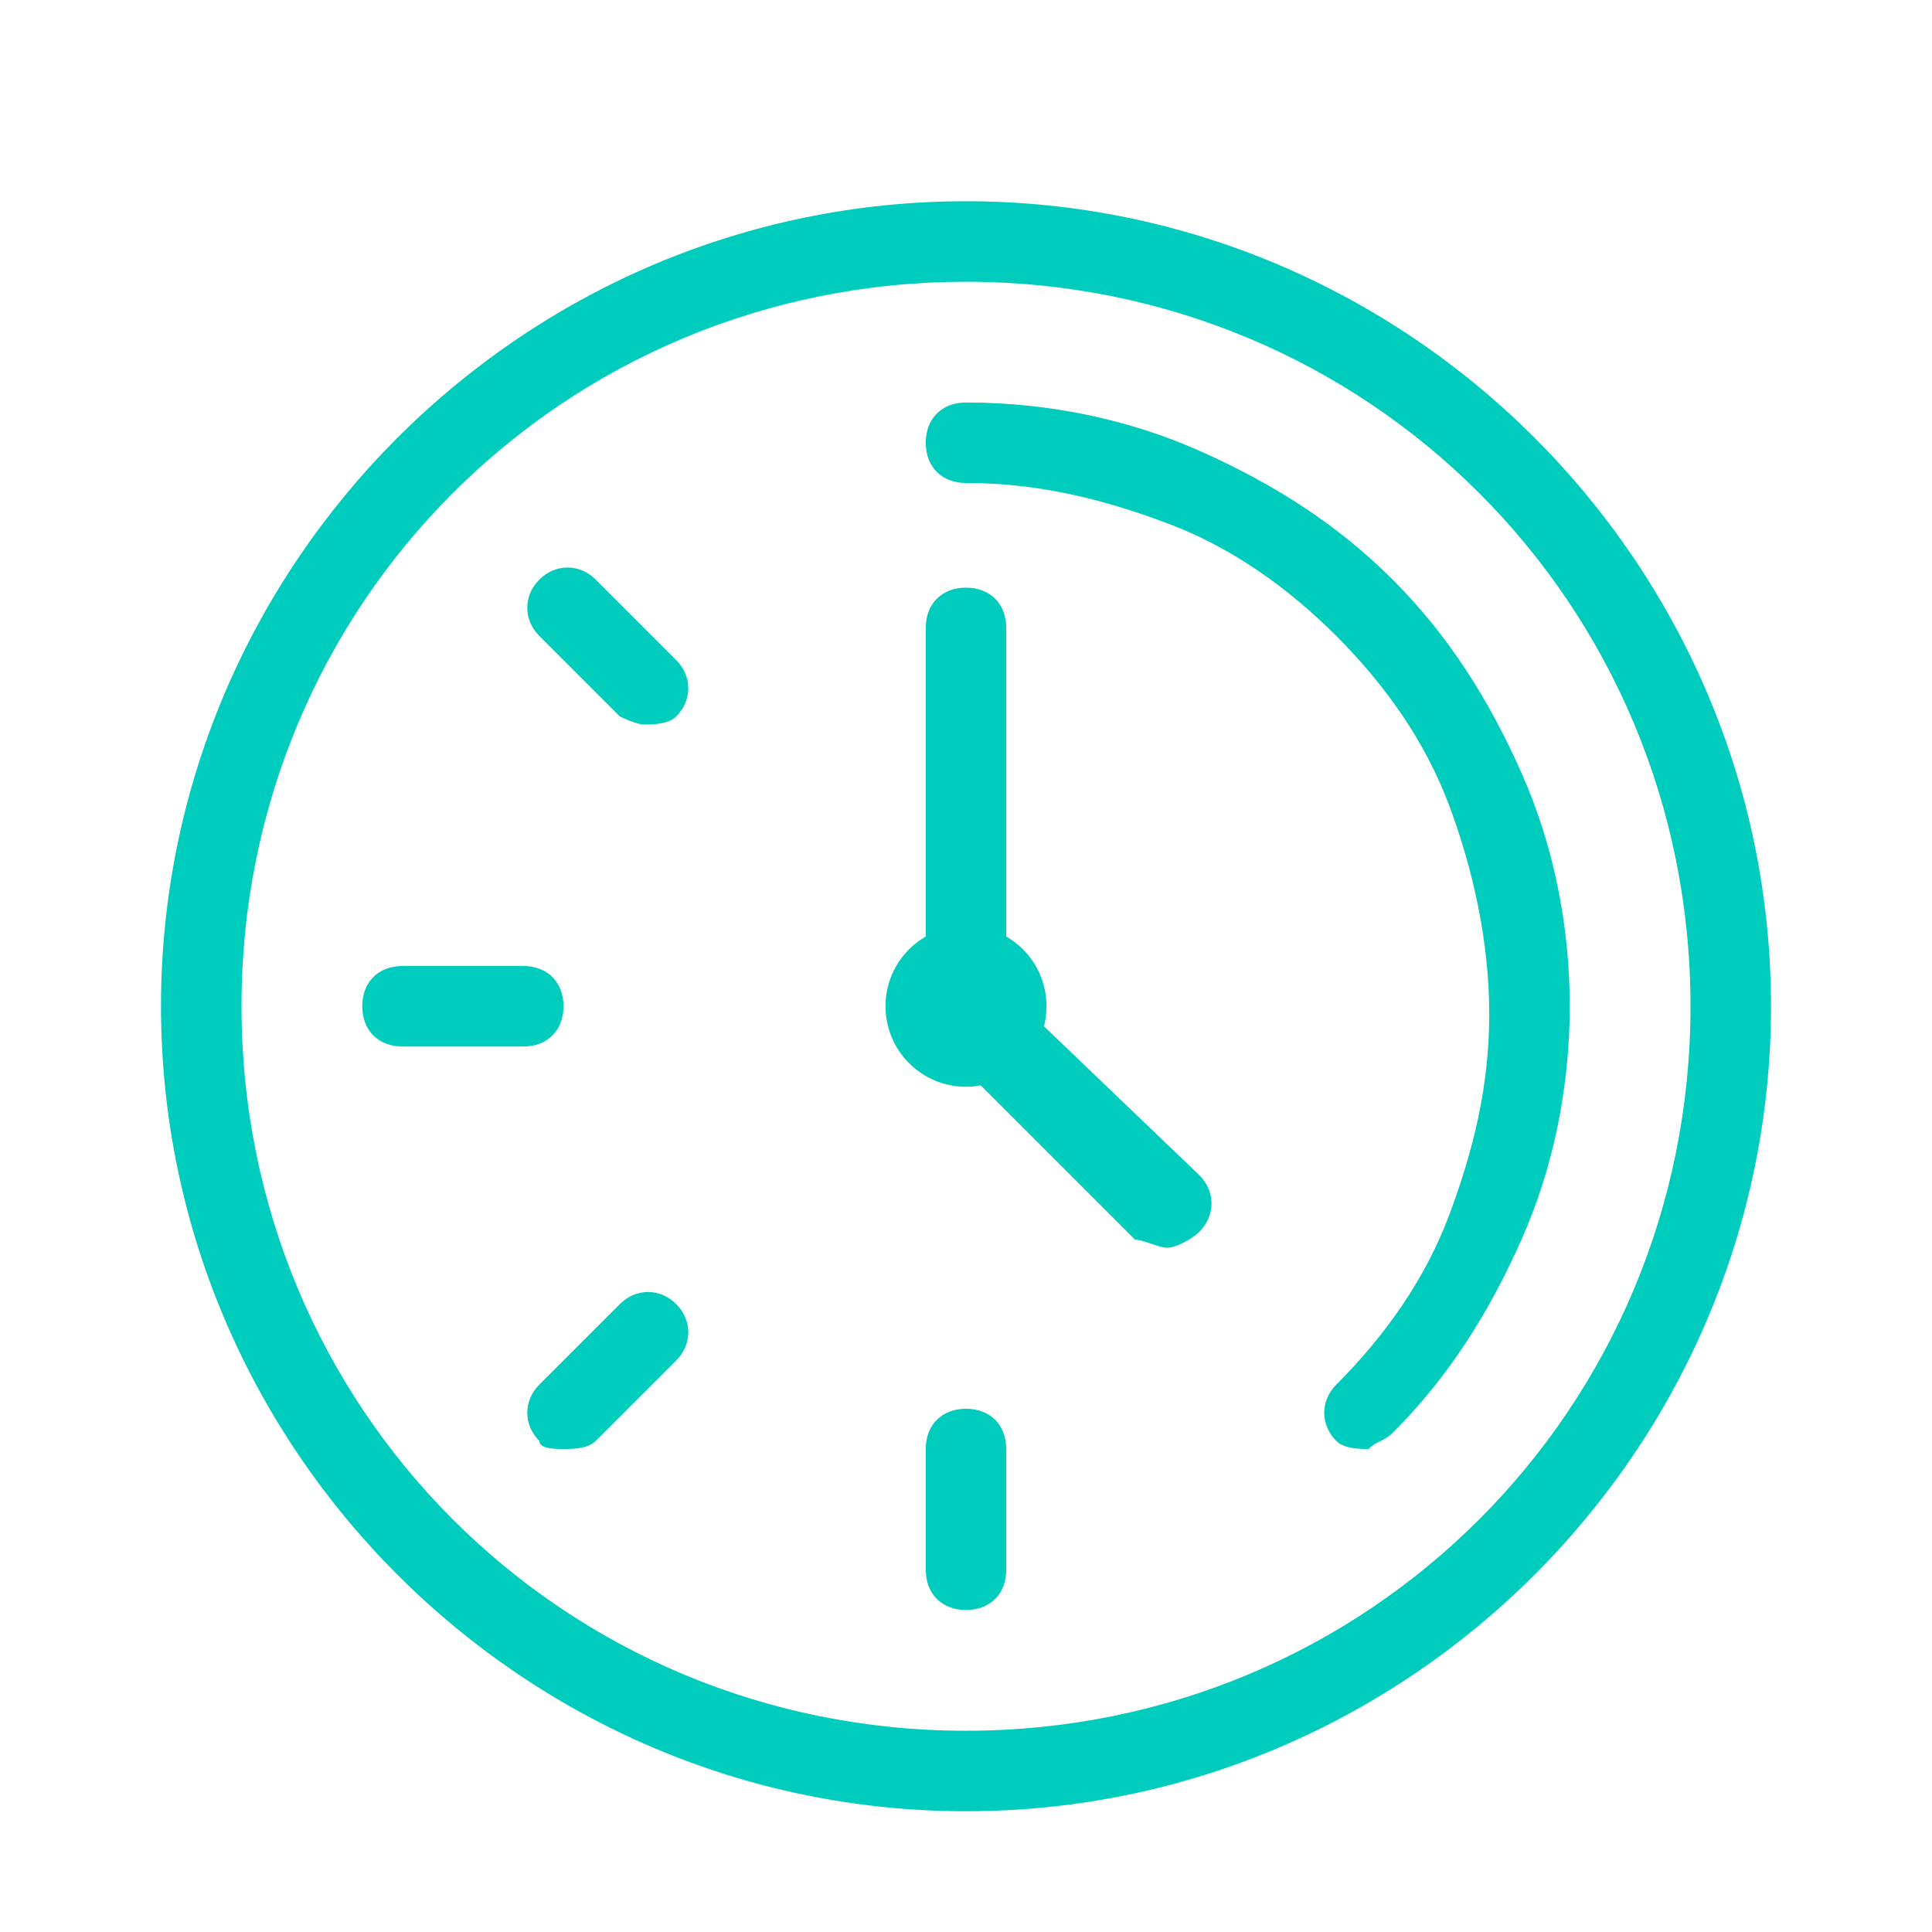 <?xml version="1.0" encoding="utf-8"?>
<!-- Generator: Adobe Illustrator 26.3.1, SVG Export Plug-In . SVG Version: 6.00 Build 0)  -->
<svg version="1.1" id="a" xmlns="http://www.w3.org/2000/svg" xmlns:xlink="http://www.w3.org/1999/xlink" x="0px" y="0px"
	 viewBox="0 0 24 24" style="enable-background:new 0 0 24 24;" xml:space="preserve">
<style type="text/css">
	.st0{fill:#00CCBD;}
</style>
<path class="st0" d="M12,22.5c-5.5,0-10-4.5-10-10s4.5-10,10-10s10,4.5,10,10S17.5,22.5,12,22.5z M12,3.5c-5,0-9,4-9,9s4,9,9,9
	s9-4,9-9S17,3.5,12,3.5z"/>
<path class="st0" d="M17,18c-0.1,0-0.3,0-0.4-0.1c-0.2-0.2-0.2-0.5,0-0.7c0.6-0.6,1.1-1.3,1.4-2.1s0.5-1.6,0.5-2.5S18.3,10.8,18,10
	s-0.8-1.5-1.4-2.1s-1.3-1.1-2.1-1.4S12.9,6,12,6c-0.3,0-0.5-0.2-0.5-0.5S11.7,5,12,5c1,0,2,0.2,2.9,0.6s1.7,0.9,2.4,1.6
	s1.2,1.5,1.6,2.4s0.6,1.9,0.6,2.9s-0.2,2-0.6,2.9c-0.4,0.9-0.9,1.7-1.6,2.4C17.2,17.9,17.1,17.9,17,18L17,18z"/>
<path class="st0" d="M14.5,15.5c-0.1,0-0.3-0.1-0.4-0.1l-2.6-2.6l0-0.3V7.8c0-0.3,0.2-0.5,0.5-0.5s0.5,0.2,0.5,0.5v4.5l2.4,2.3
	c0.2,0.2,0.2,0.5,0,0.7C14.8,15.4,14.6,15.5,14.5,15.5z"/>
<path class="st0" d="M8,9C7.9,9,7.7,8.9,7.7,8.9l-1-1c-0.2-0.2-0.2-0.5,0-0.7s0.5-0.2,0.7,0l1,1c0.2,0.2,0.2,0.5,0,0.7
	C8.3,9,8.1,9,8,9L8,9z"/>
<path class="st0" d="M7,18c-0.1,0-0.3,0-0.3-0.1c-0.2-0.2-0.2-0.5,0-0.7l1-1c0.2-0.2,0.5-0.2,0.7,0c0.2,0.2,0.2,0.5,0,0.7l-1,1
	C7.3,18,7.1,18,7,18L7,18z"/>
<path class="st0" d="M6.5,13H5c-0.3,0-0.5-0.2-0.5-0.5S4.7,12,5,12h1.5C6.8,12,7,12.2,7,12.5S6.8,13,6.5,13z"/>
<path class="st0" d="M12,20c-0.3,0-0.5-0.2-0.5-0.5V18c0-0.3,0.2-0.5,0.5-0.5s0.5,0.2,0.5,0.5v1.5C12.5,19.8,12.3,20,12,20z"/>
<circle class="st0" cx="12" cy="12.5" r="1"/>
</svg>
